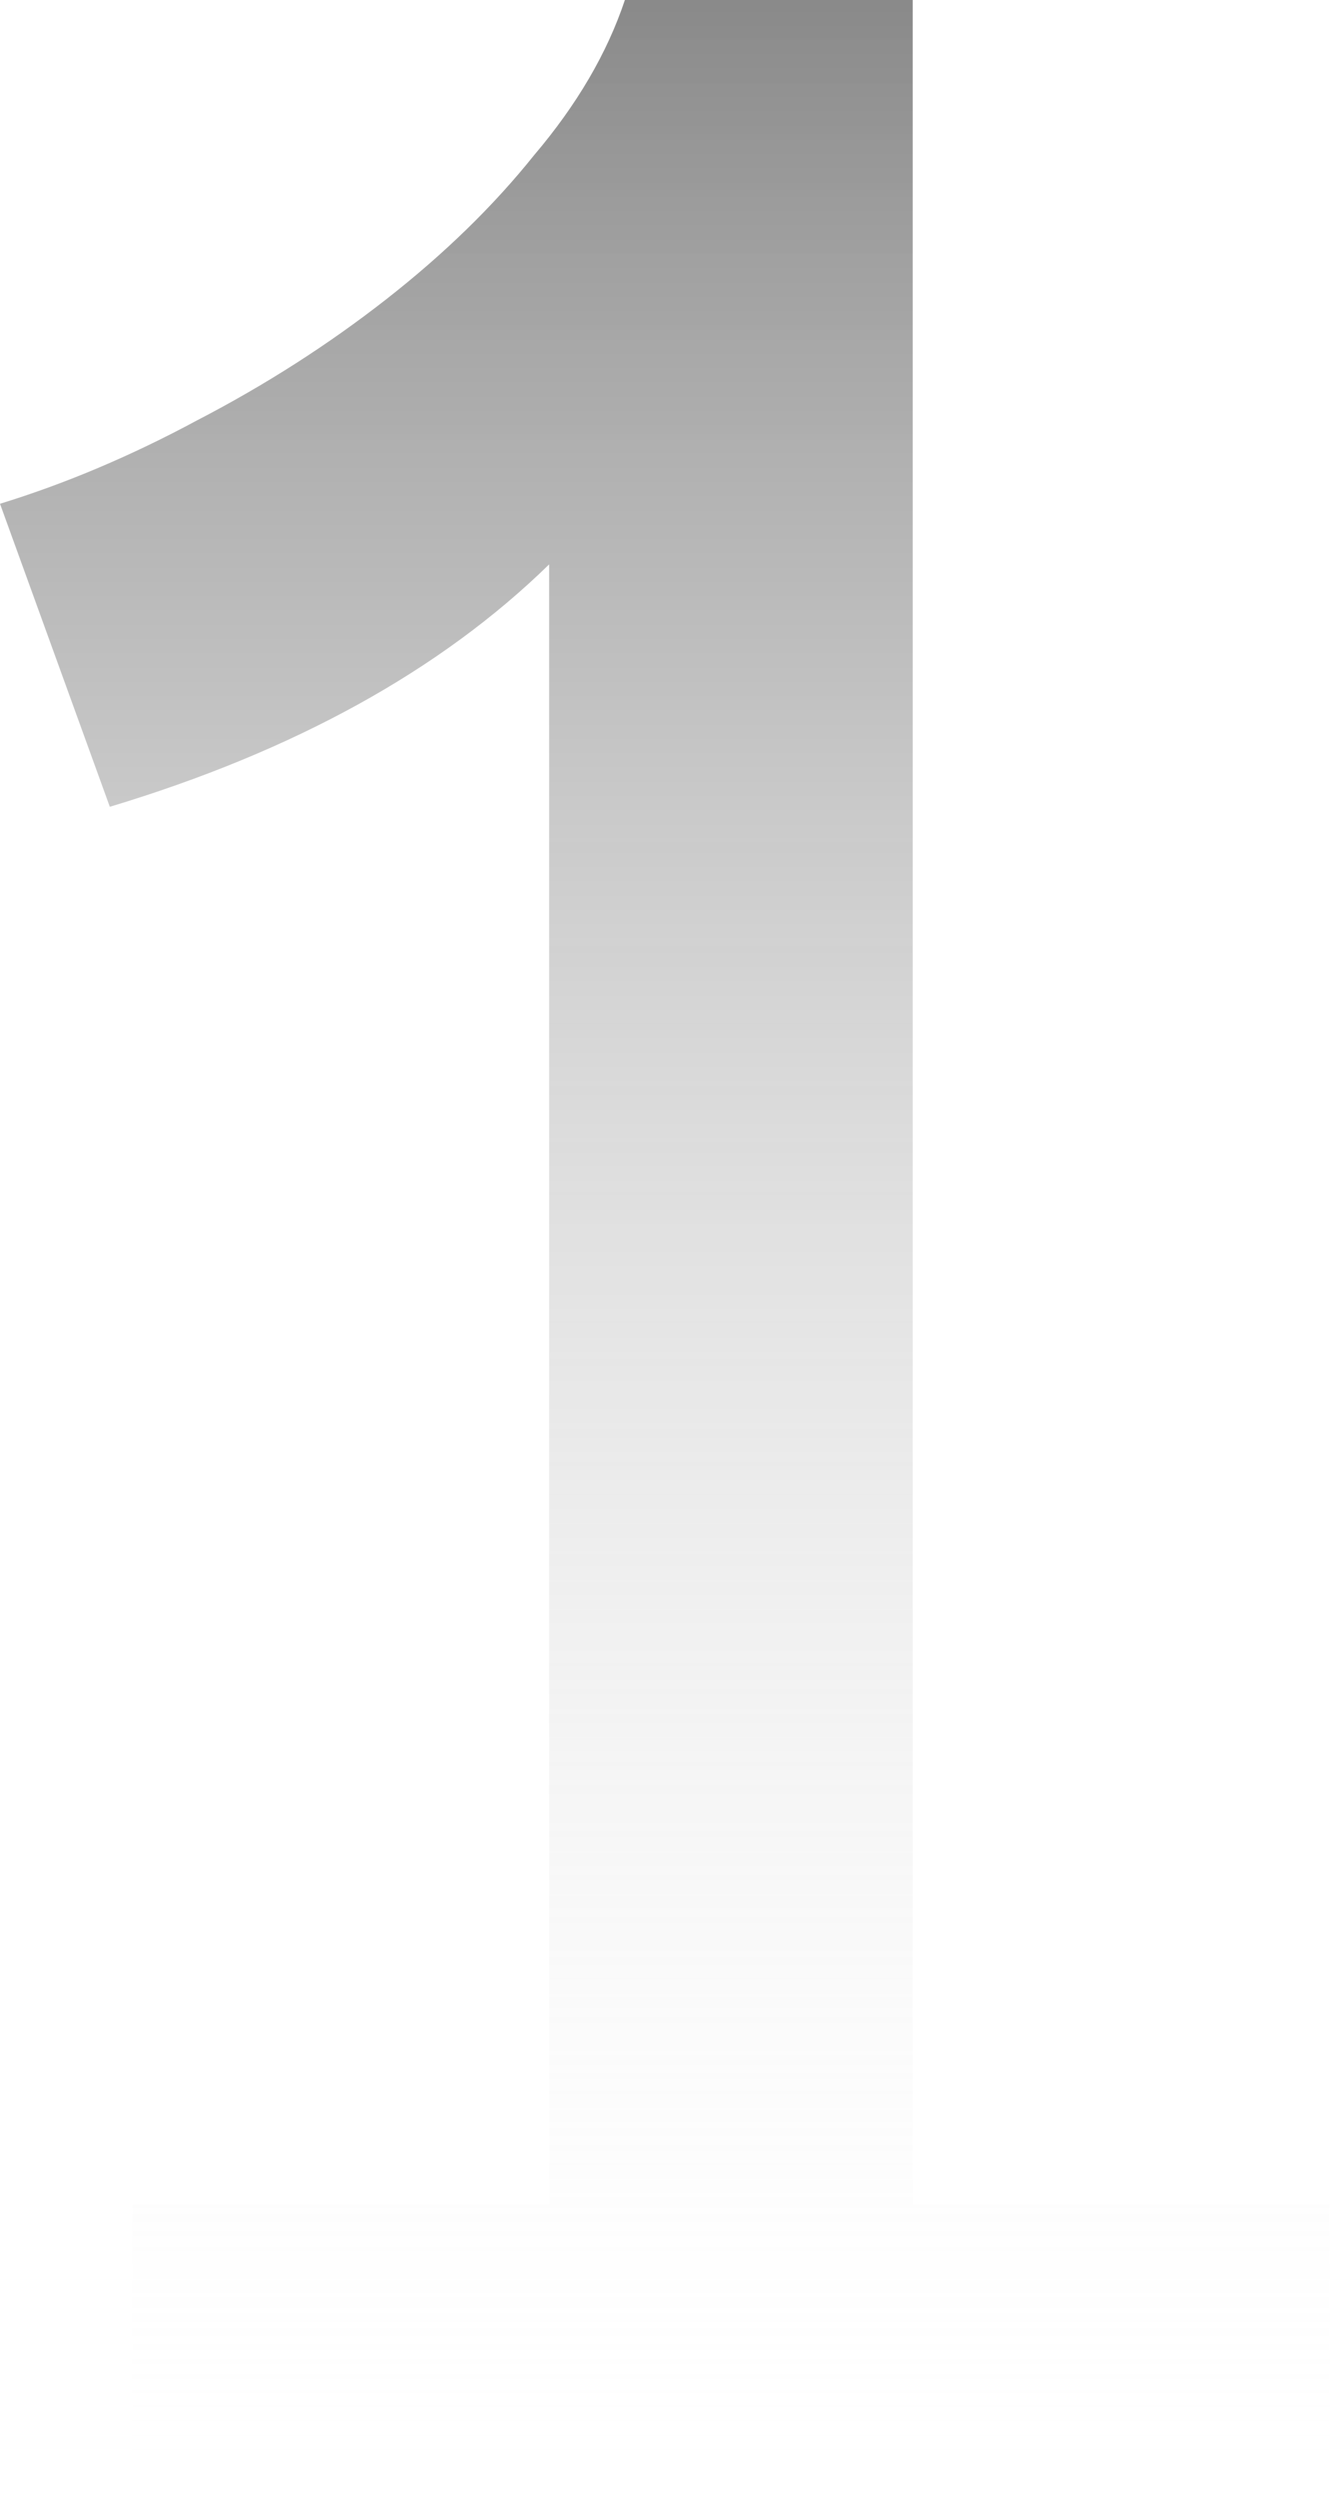 <?xml version="1.0" encoding="UTF-8"?> <svg xmlns="http://www.w3.org/2000/svg" width="141" height="264" viewBox="0 0 141 264" fill="none"> <path d="M96.4 -1.04904e-05V232.8H140.4V264H14V232.8H58V59.6C46.533 70.8 31.067 79.333 11.6 85.2L1.19209e-07 53.2C6.933 51.067 13.867 48.133 20.8 44.4C28 40.667 34.667 36.4 40.8 31.6C46.933 26.8 52.133 21.733 56.4 16.4C60.933 11.067 64.133 5.6 66 -1.04904e-05H96.4Z" fill="url(#paint0_linear_215_4)"></path> <defs> <linearGradient id="paint0_linear_215_4" x1="62" y1="-120" x2="62" y2="264" gradientUnits="userSpaceOnUse"> <stop stop-color="#060606"></stop> <stop offset="1" stop-color="white" stop-opacity="0"></stop> </linearGradient> </defs> </svg> 